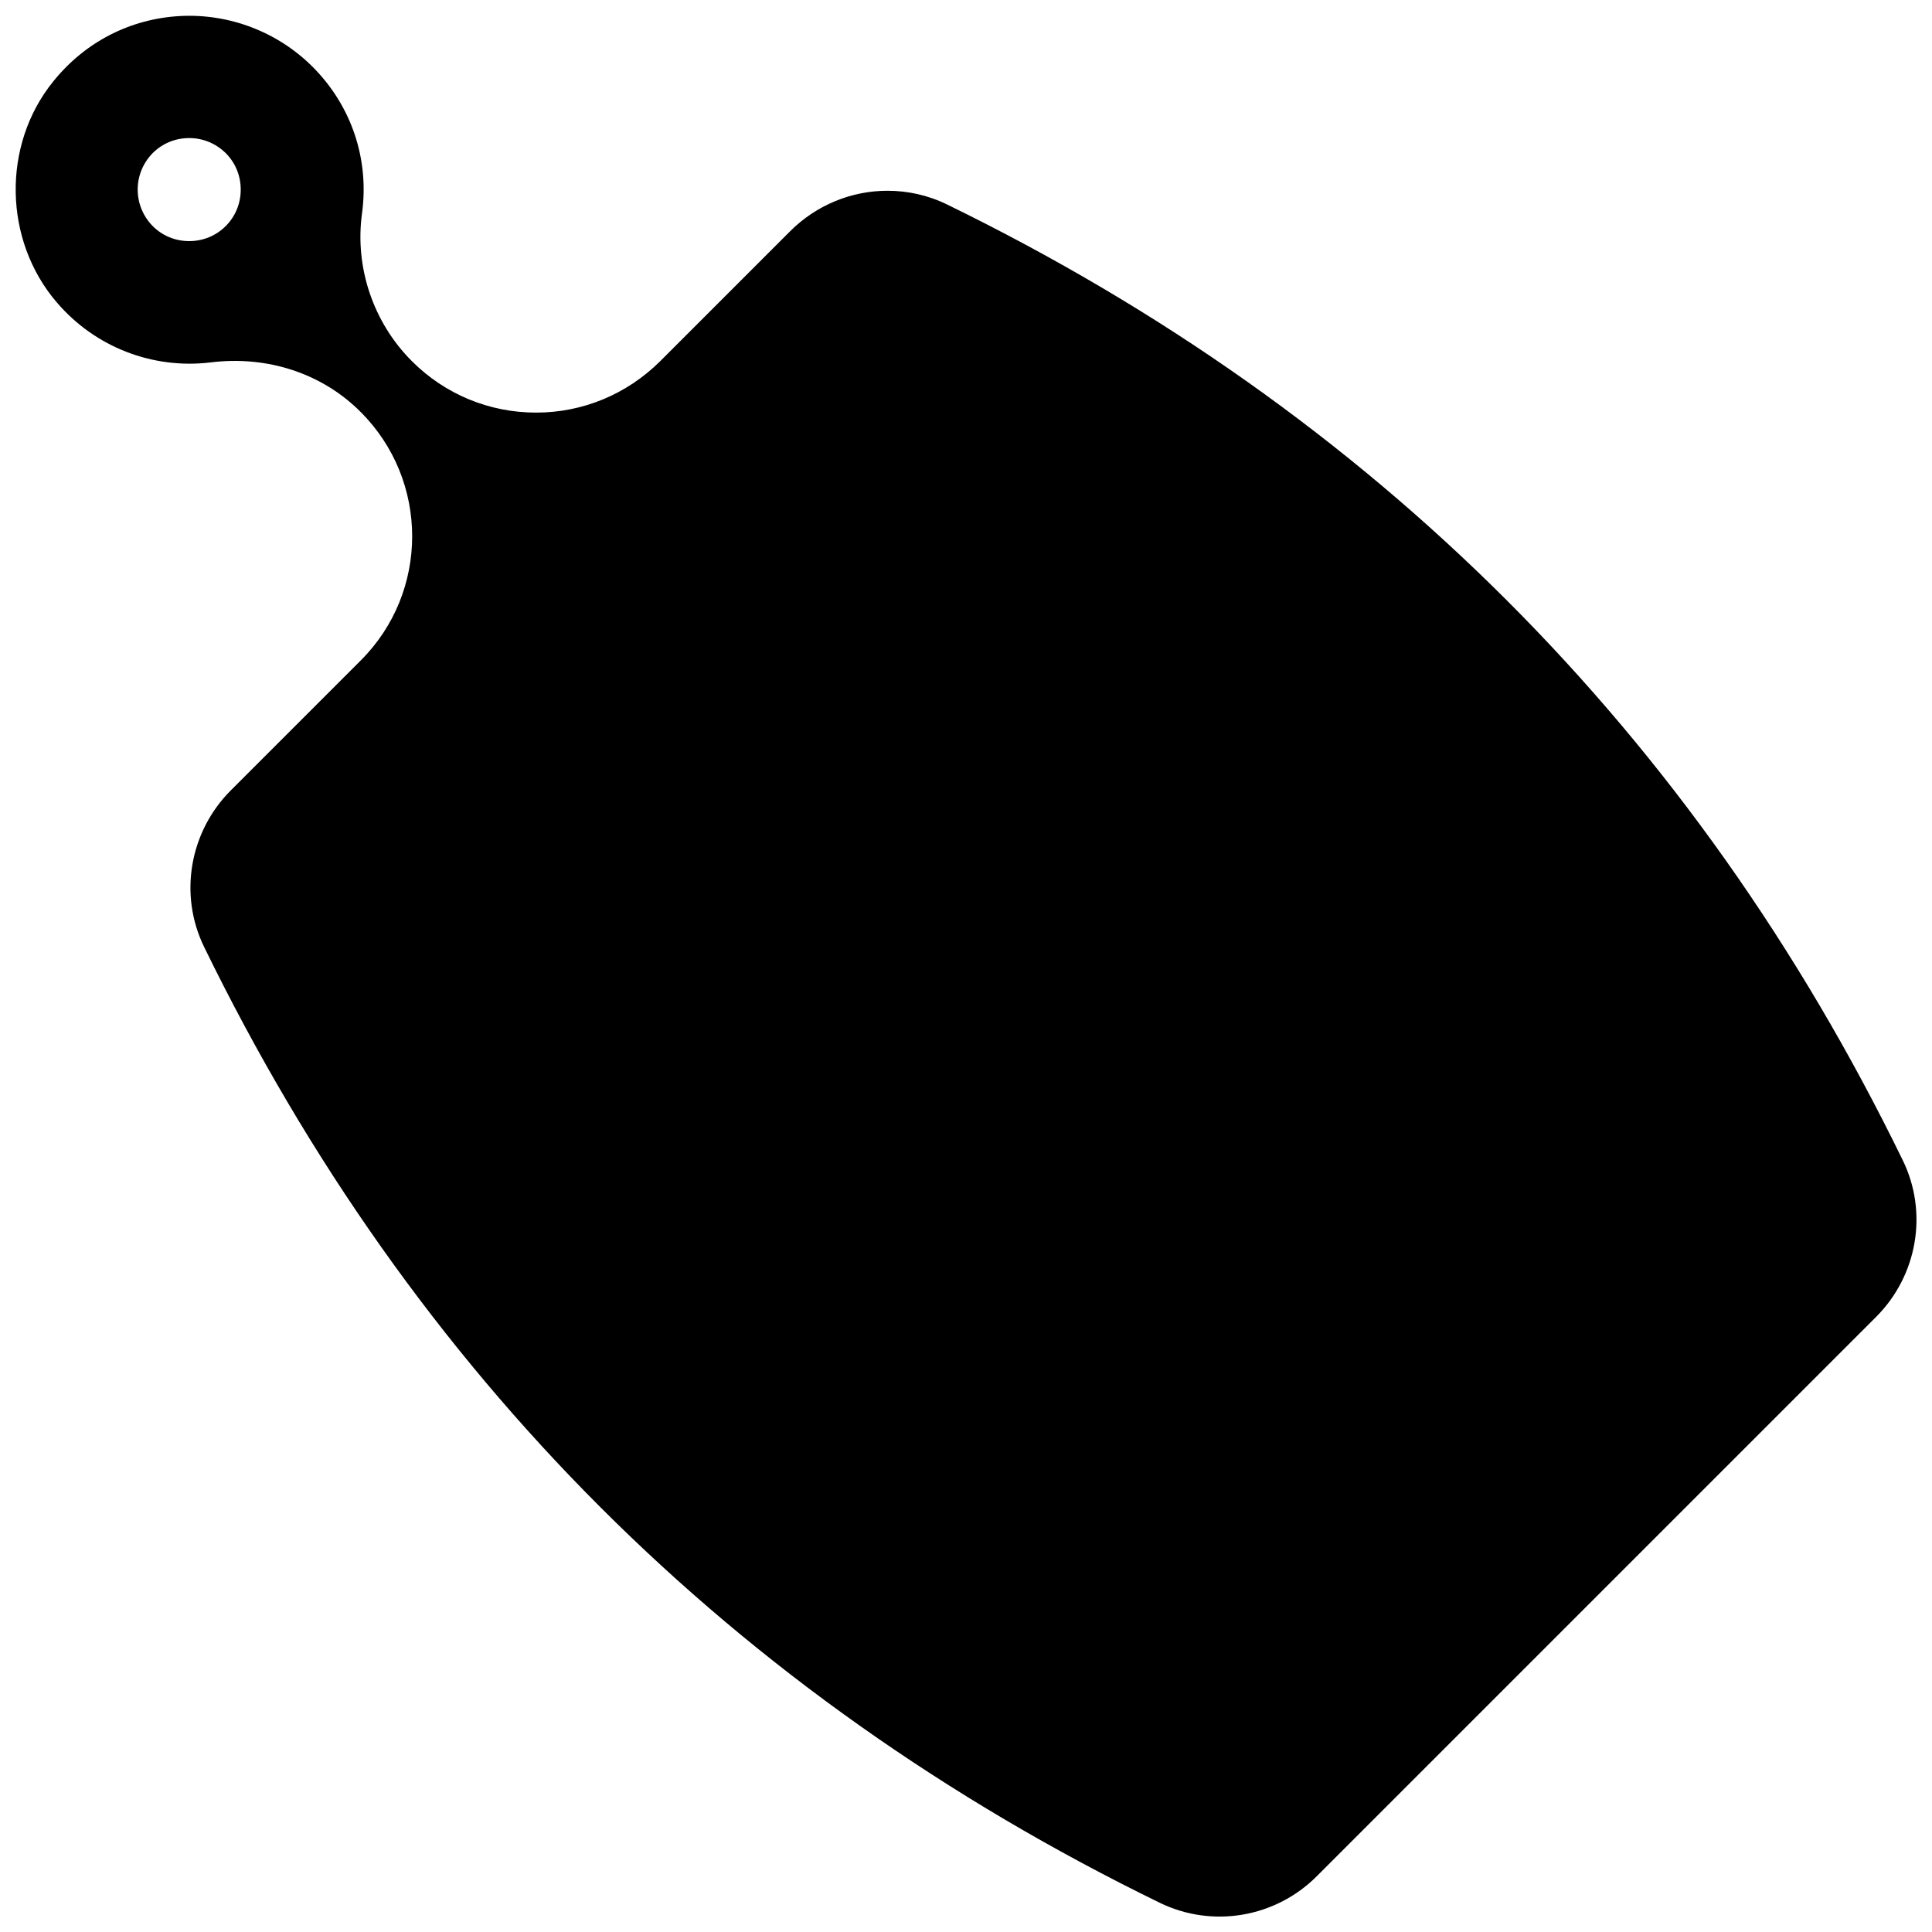 <?xml version="1.0" encoding="UTF-8"?>
<!-- Uploaded to: SVG Find, www.svgrepo.com, Generator: SVG Find Mixer Tools -->
<svg width="800px" height="800px" version="1.1" viewBox="144 144 512 512" xmlns="http://www.w3.org/2000/svg">
 <defs>
  <clipPath id="a">
   <path d="m148.09 148.09h503.81v503.81h-503.81z"/>
  </clipPath>
 </defs>
 <g clip-path="url(#a)">
  <path d="m159.08 224.17c10.125 11.84 25.391 17.734 40.758 15.871 15.062-1.863 29.574 2.922 39.75 13.148 18.188 18.188 18.188 47.711 0 65.848l-34.41 34.41c-10.984 10.984-13.855 27.711-7.055 41.562 55.066 112.95 140.26 198.2 253.27 253.27 13.906 6.75 30.582 3.93 41.562-7.055l148.22-148.22c10.984-10.984 13.855-27.711 7.055-41.562-55.066-113-140.31-198.2-253.27-253.26-5.039-2.469-10.43-3.629-15.77-3.629-9.473 0-18.793 3.727-25.797 10.73l-34.41 34.41c-8.816 8.766-20.504 13.652-32.898 13.652-12.445 0-24.133-4.836-32.949-13.652-10.227-10.227-15.164-24.836-13.199-39.145 1.965-14.41-2.82-28.566-13.098-38.844-9.27-9.27-22.117-14.156-35.164-13.453-13.25 0.754-25.191 6.902-33.605 17.383-13.605 16.828-13.152 42.07 1.008 58.543zm21.41-29.926c0-3.629 1.41-7.055 3.981-9.672 2.57-2.57 5.996-3.981 9.672-3.981 3.629 0 7.055 1.41 9.672 3.981 2.57 2.57 3.981 5.996 3.981 9.672 0 3.68-1.41 7.106-3.981 9.672-2.57 2.57-5.996 3.981-9.672 3.981-3.68 0-7.106-1.41-9.672-3.981-2.519-2.566-3.981-5.992-3.981-9.672z"/>
 </g>
</svg>